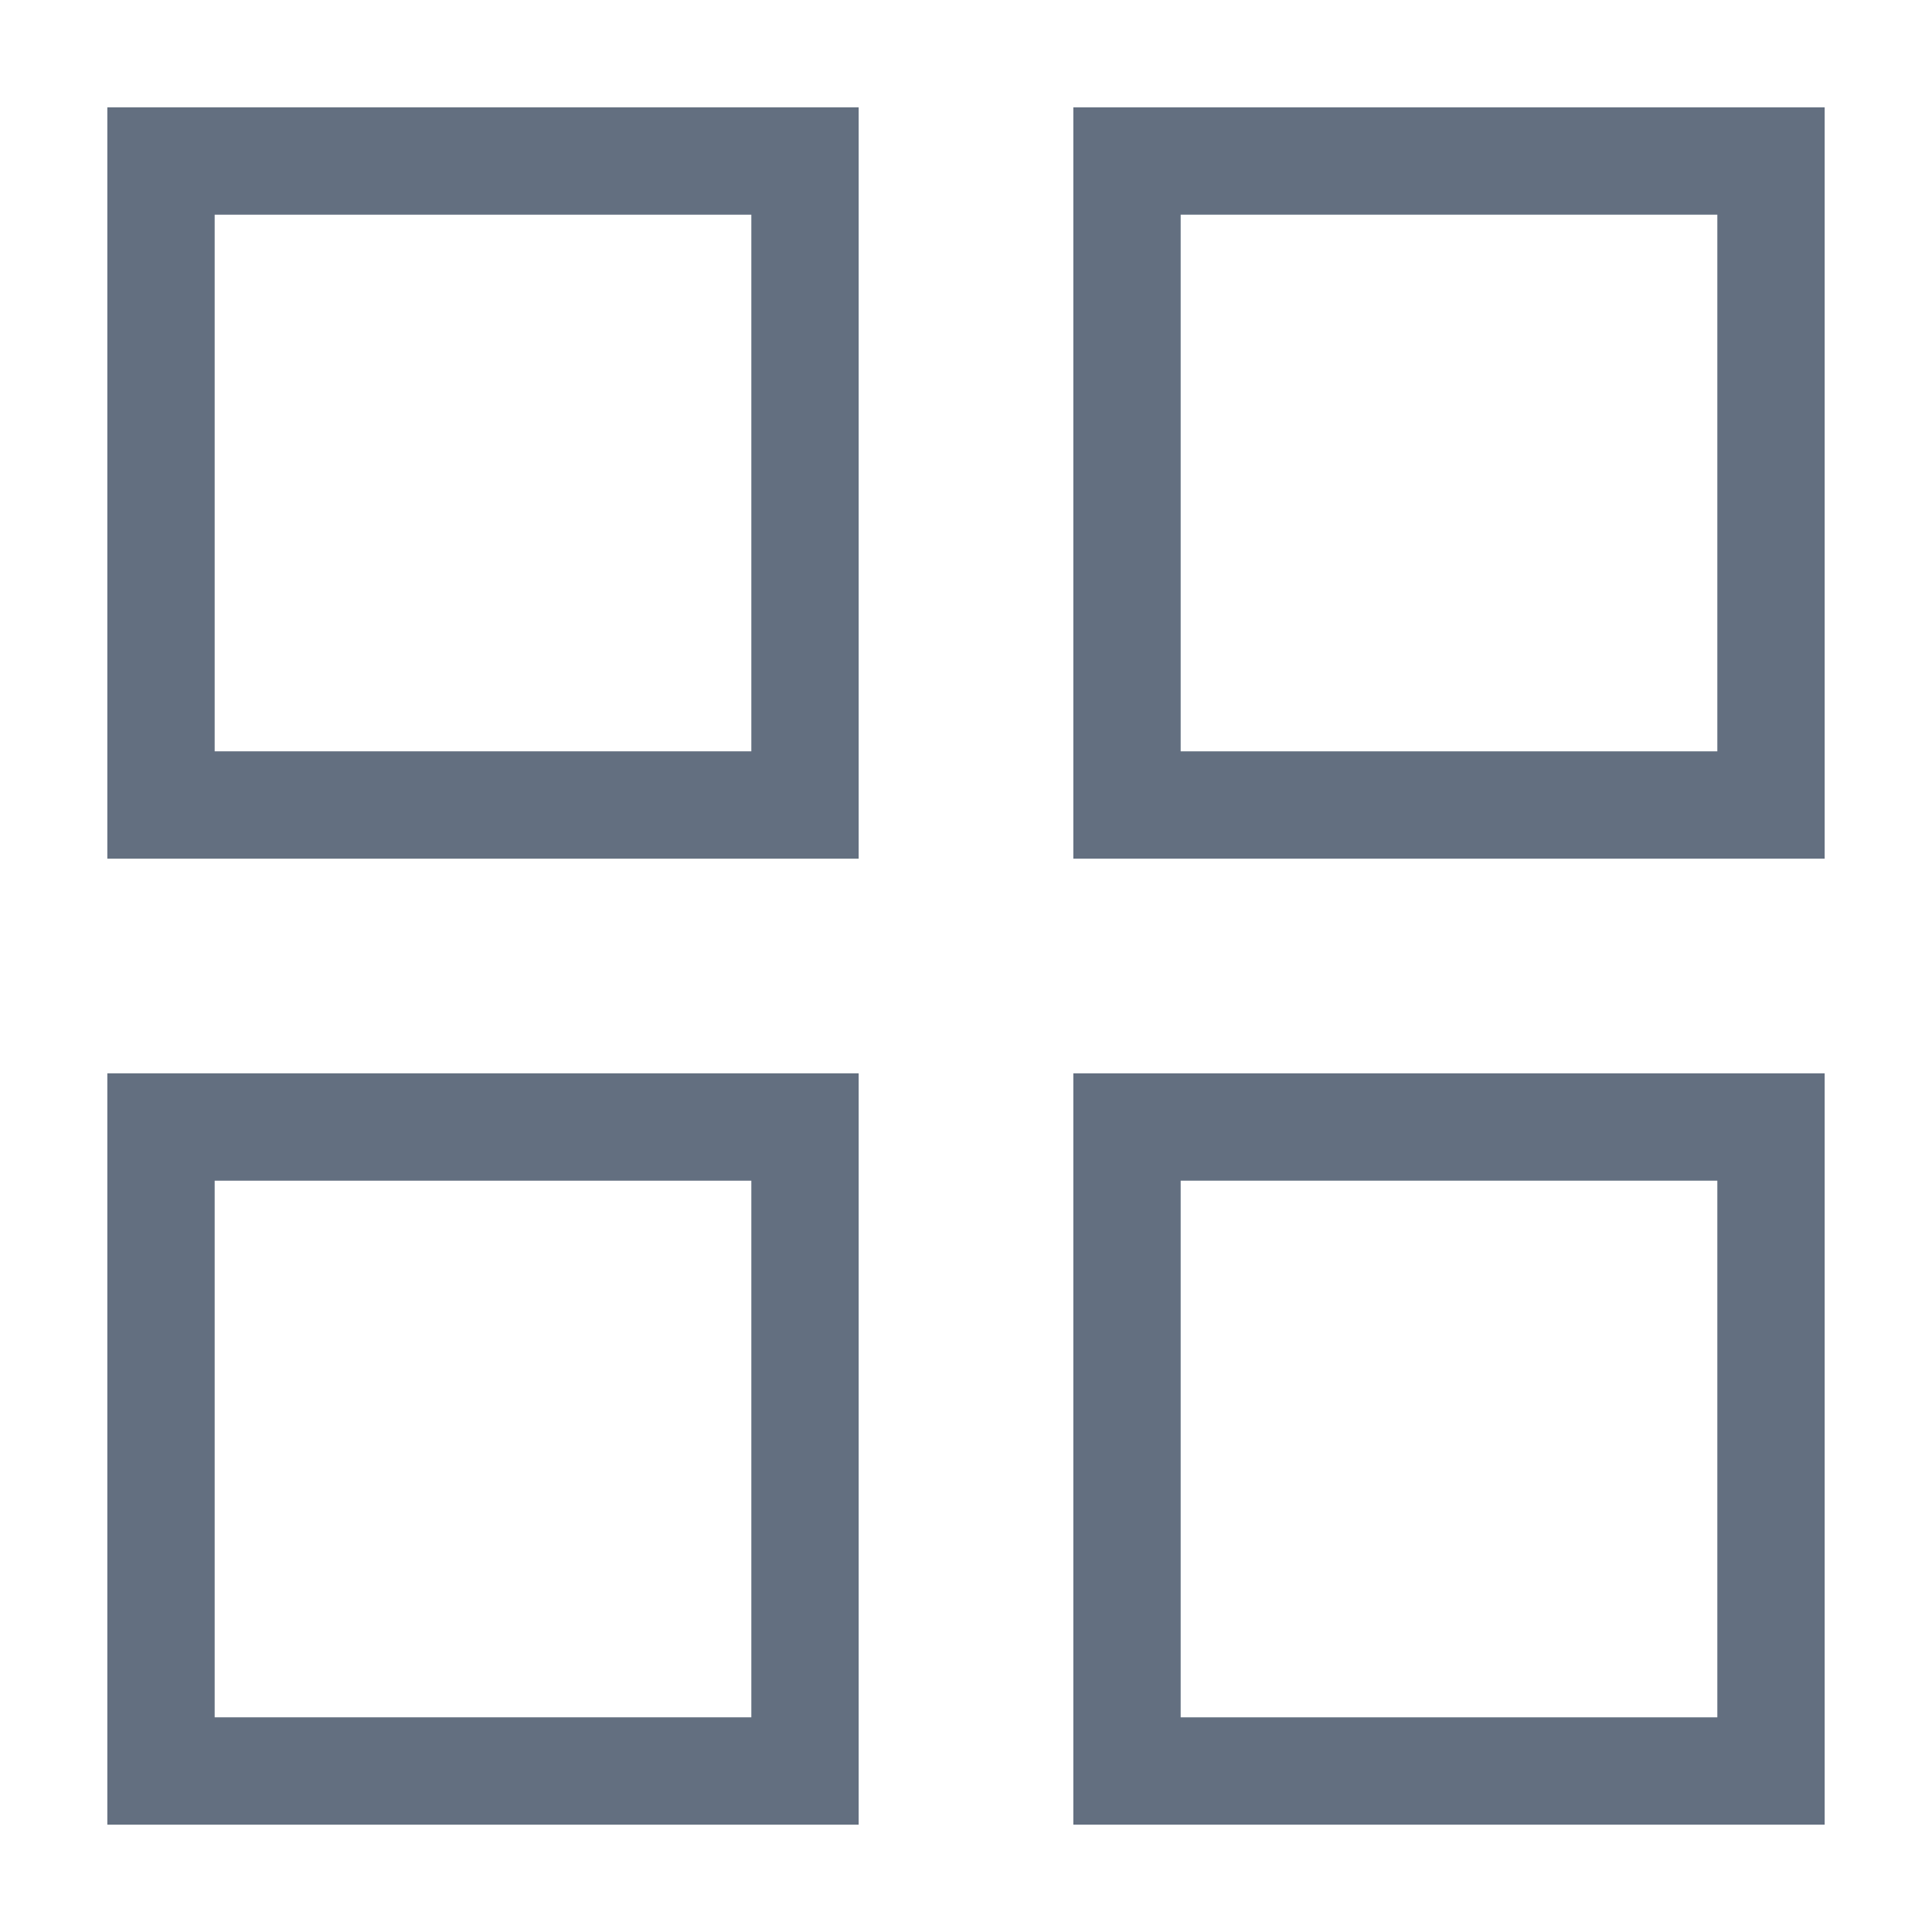 <?xml version="1.0" encoding="utf-8"?>
<!DOCTYPE svg PUBLIC "-//W3C//DTD SVG 1.1//EN" "http://www.w3.org/Graphics/SVG/1.1/DTD/svg11.dtd">
<svg version="1.1" id="img" xmlns="http://www.w3.org/2000/svg" xmlns:xlink="http://www.w3.org/1999/xlink" x="0px" y="0px"
	 width="18px" height="18px" viewBox="0 0 18 18" style="enable-background:new 0 0 18 18;" xml:space="preserve">
<g id="tile.default">
	<path style="fill:#636F80;" d="M16,11v5h-5v-5H16 M17,10h-7v7h7V10L17,10z"/>
	<path style="fill:#636F80;" d="M7,11v5H2v-5H7 M8,10H1v7h7V10L8,10z"/>
	<path style="fill:#636F80;" d="M16,2v5h-5V2H16 M17,1h-7v7h7V1L17,1z"/>
	<path style="fill:#636F80;" d="M7,2v5H2V2H7 M8,1H1v7h7V1L8,1z"/>
</g>
</svg>
